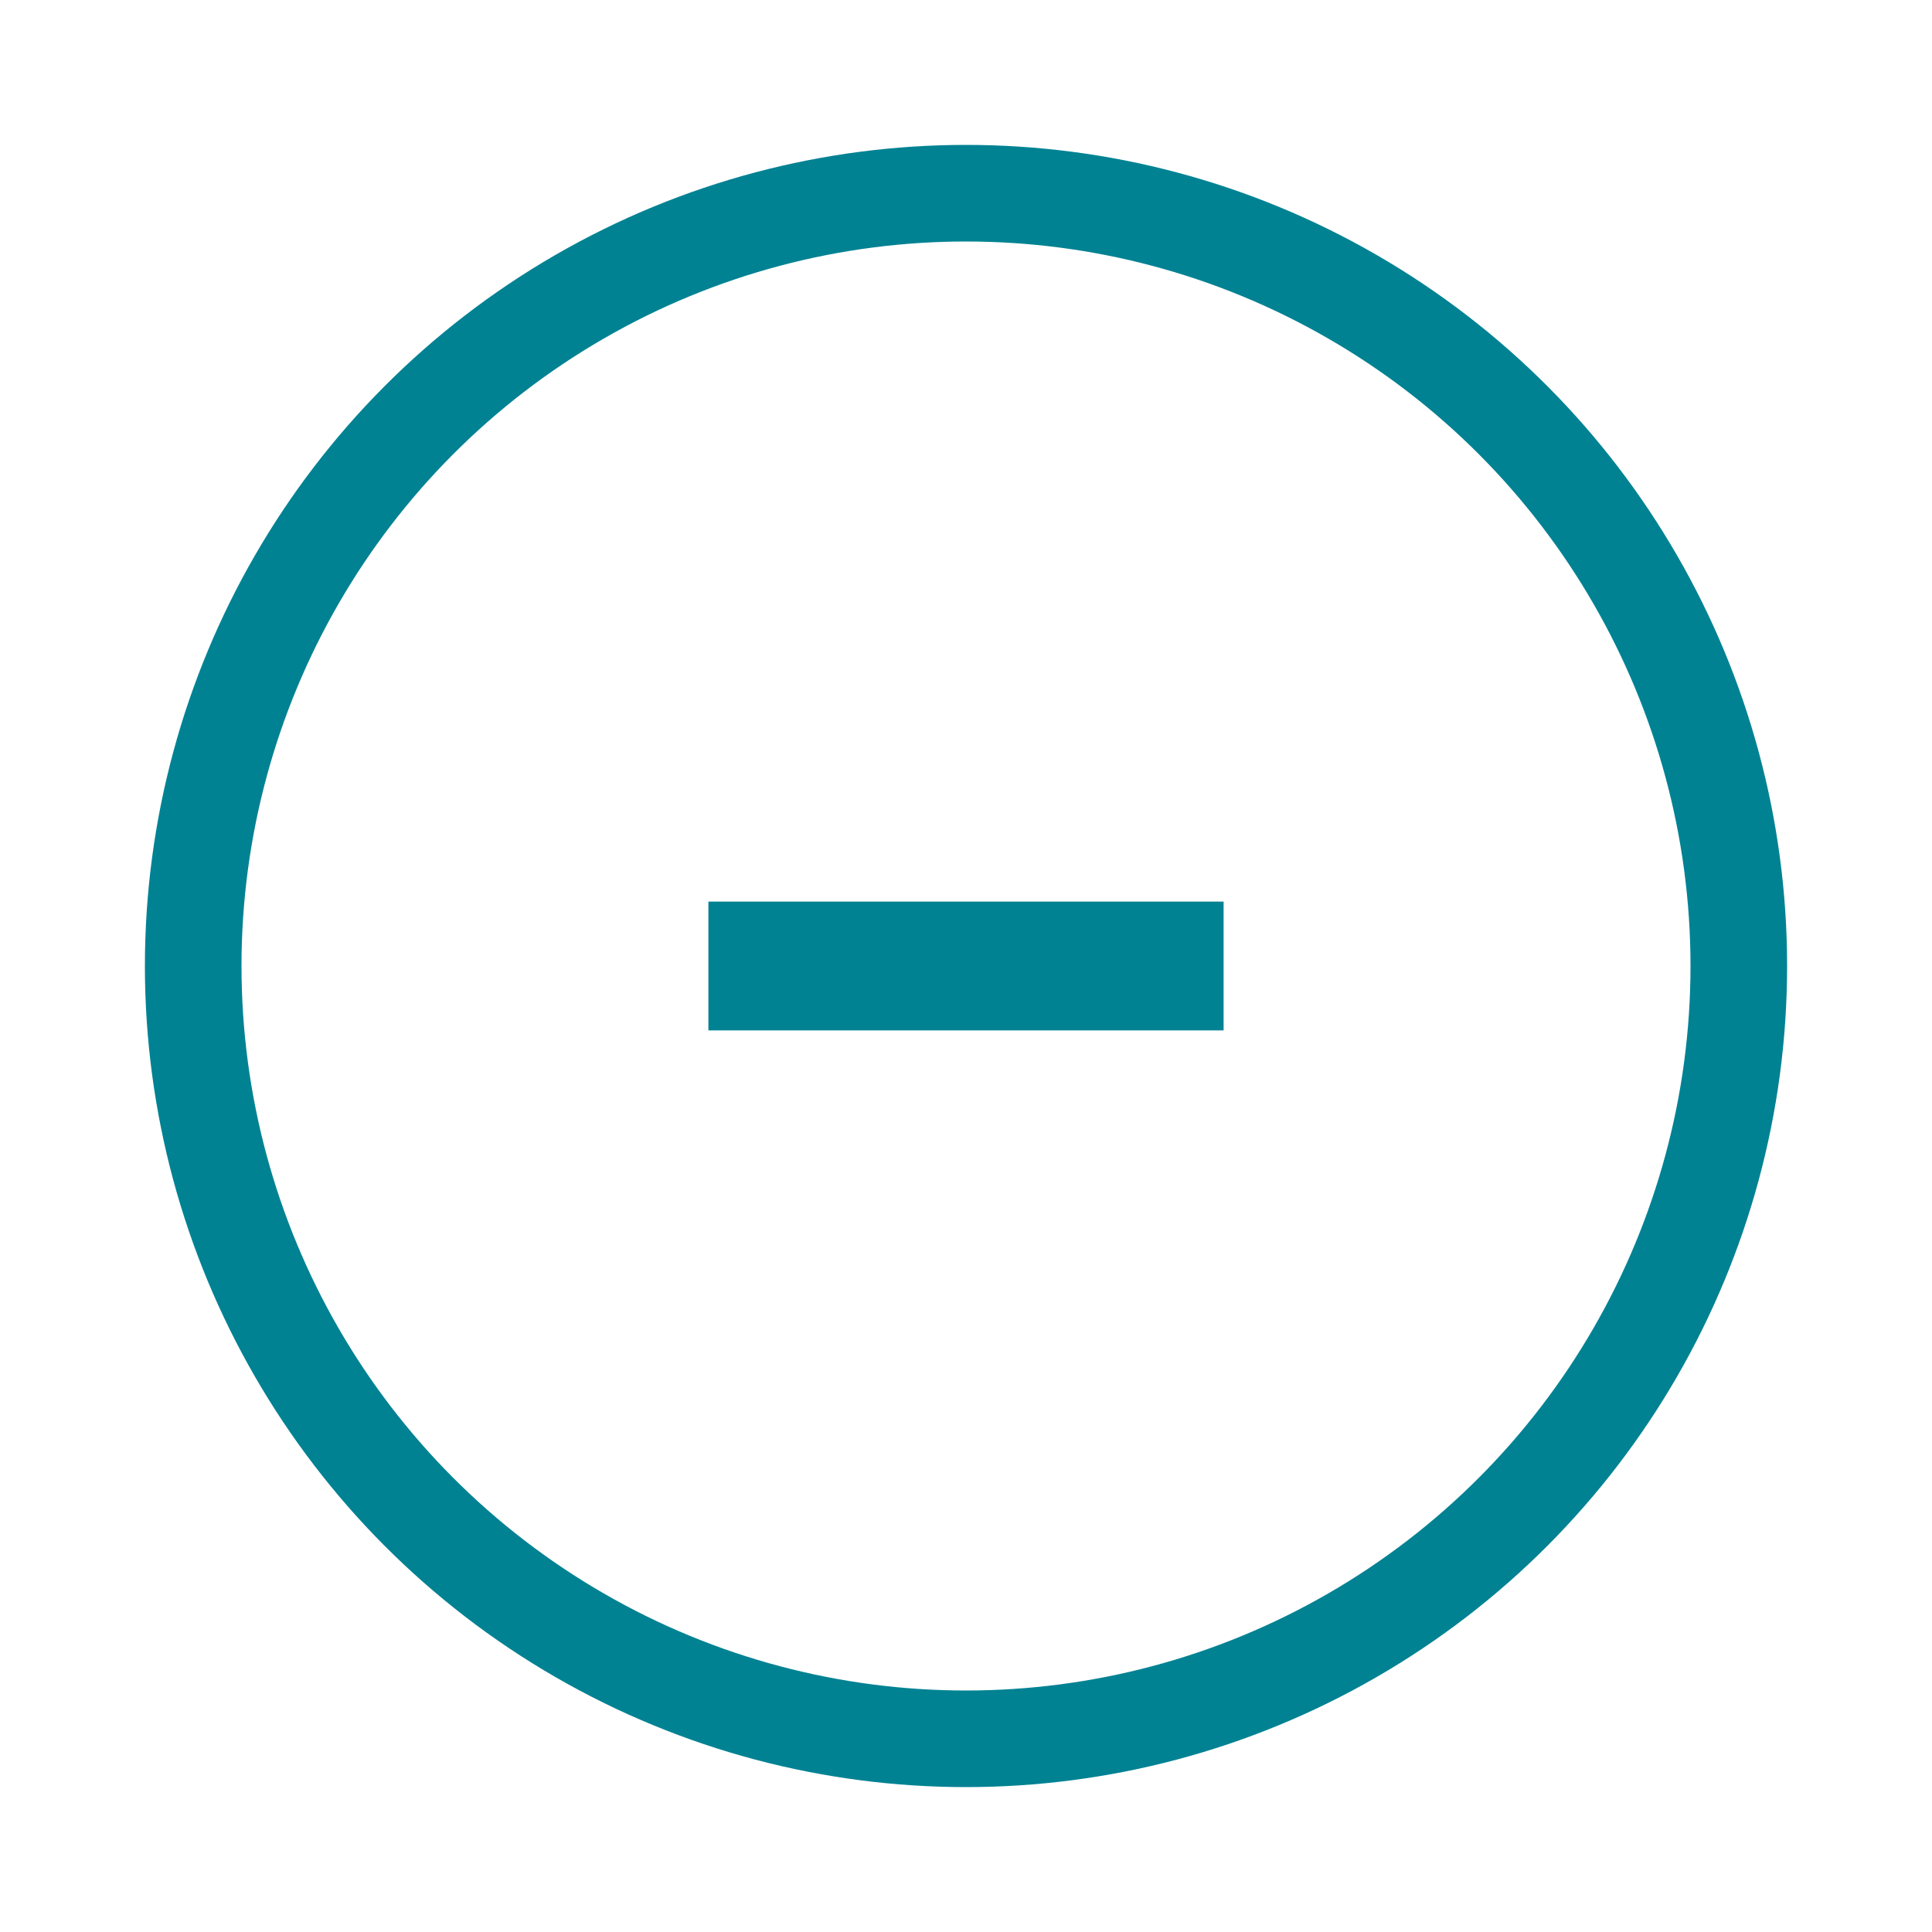 <svg xmlns="http://www.w3.org/2000/svg" viewBox="0 0 30 30">
  <g fill="none" fill-rule="evenodd">
    <g transform="translate(3 3)">
      <path fill="#008293" transform="translate(8 11)" d="M0 0H8V2H0z"/>
      <circle cx="12" cy="12" r="12" stroke="#008293" stroke-width="1.5"/>
    </g>
    <path d="M0 0H30V30H0z"/>
  </g>
</svg>
